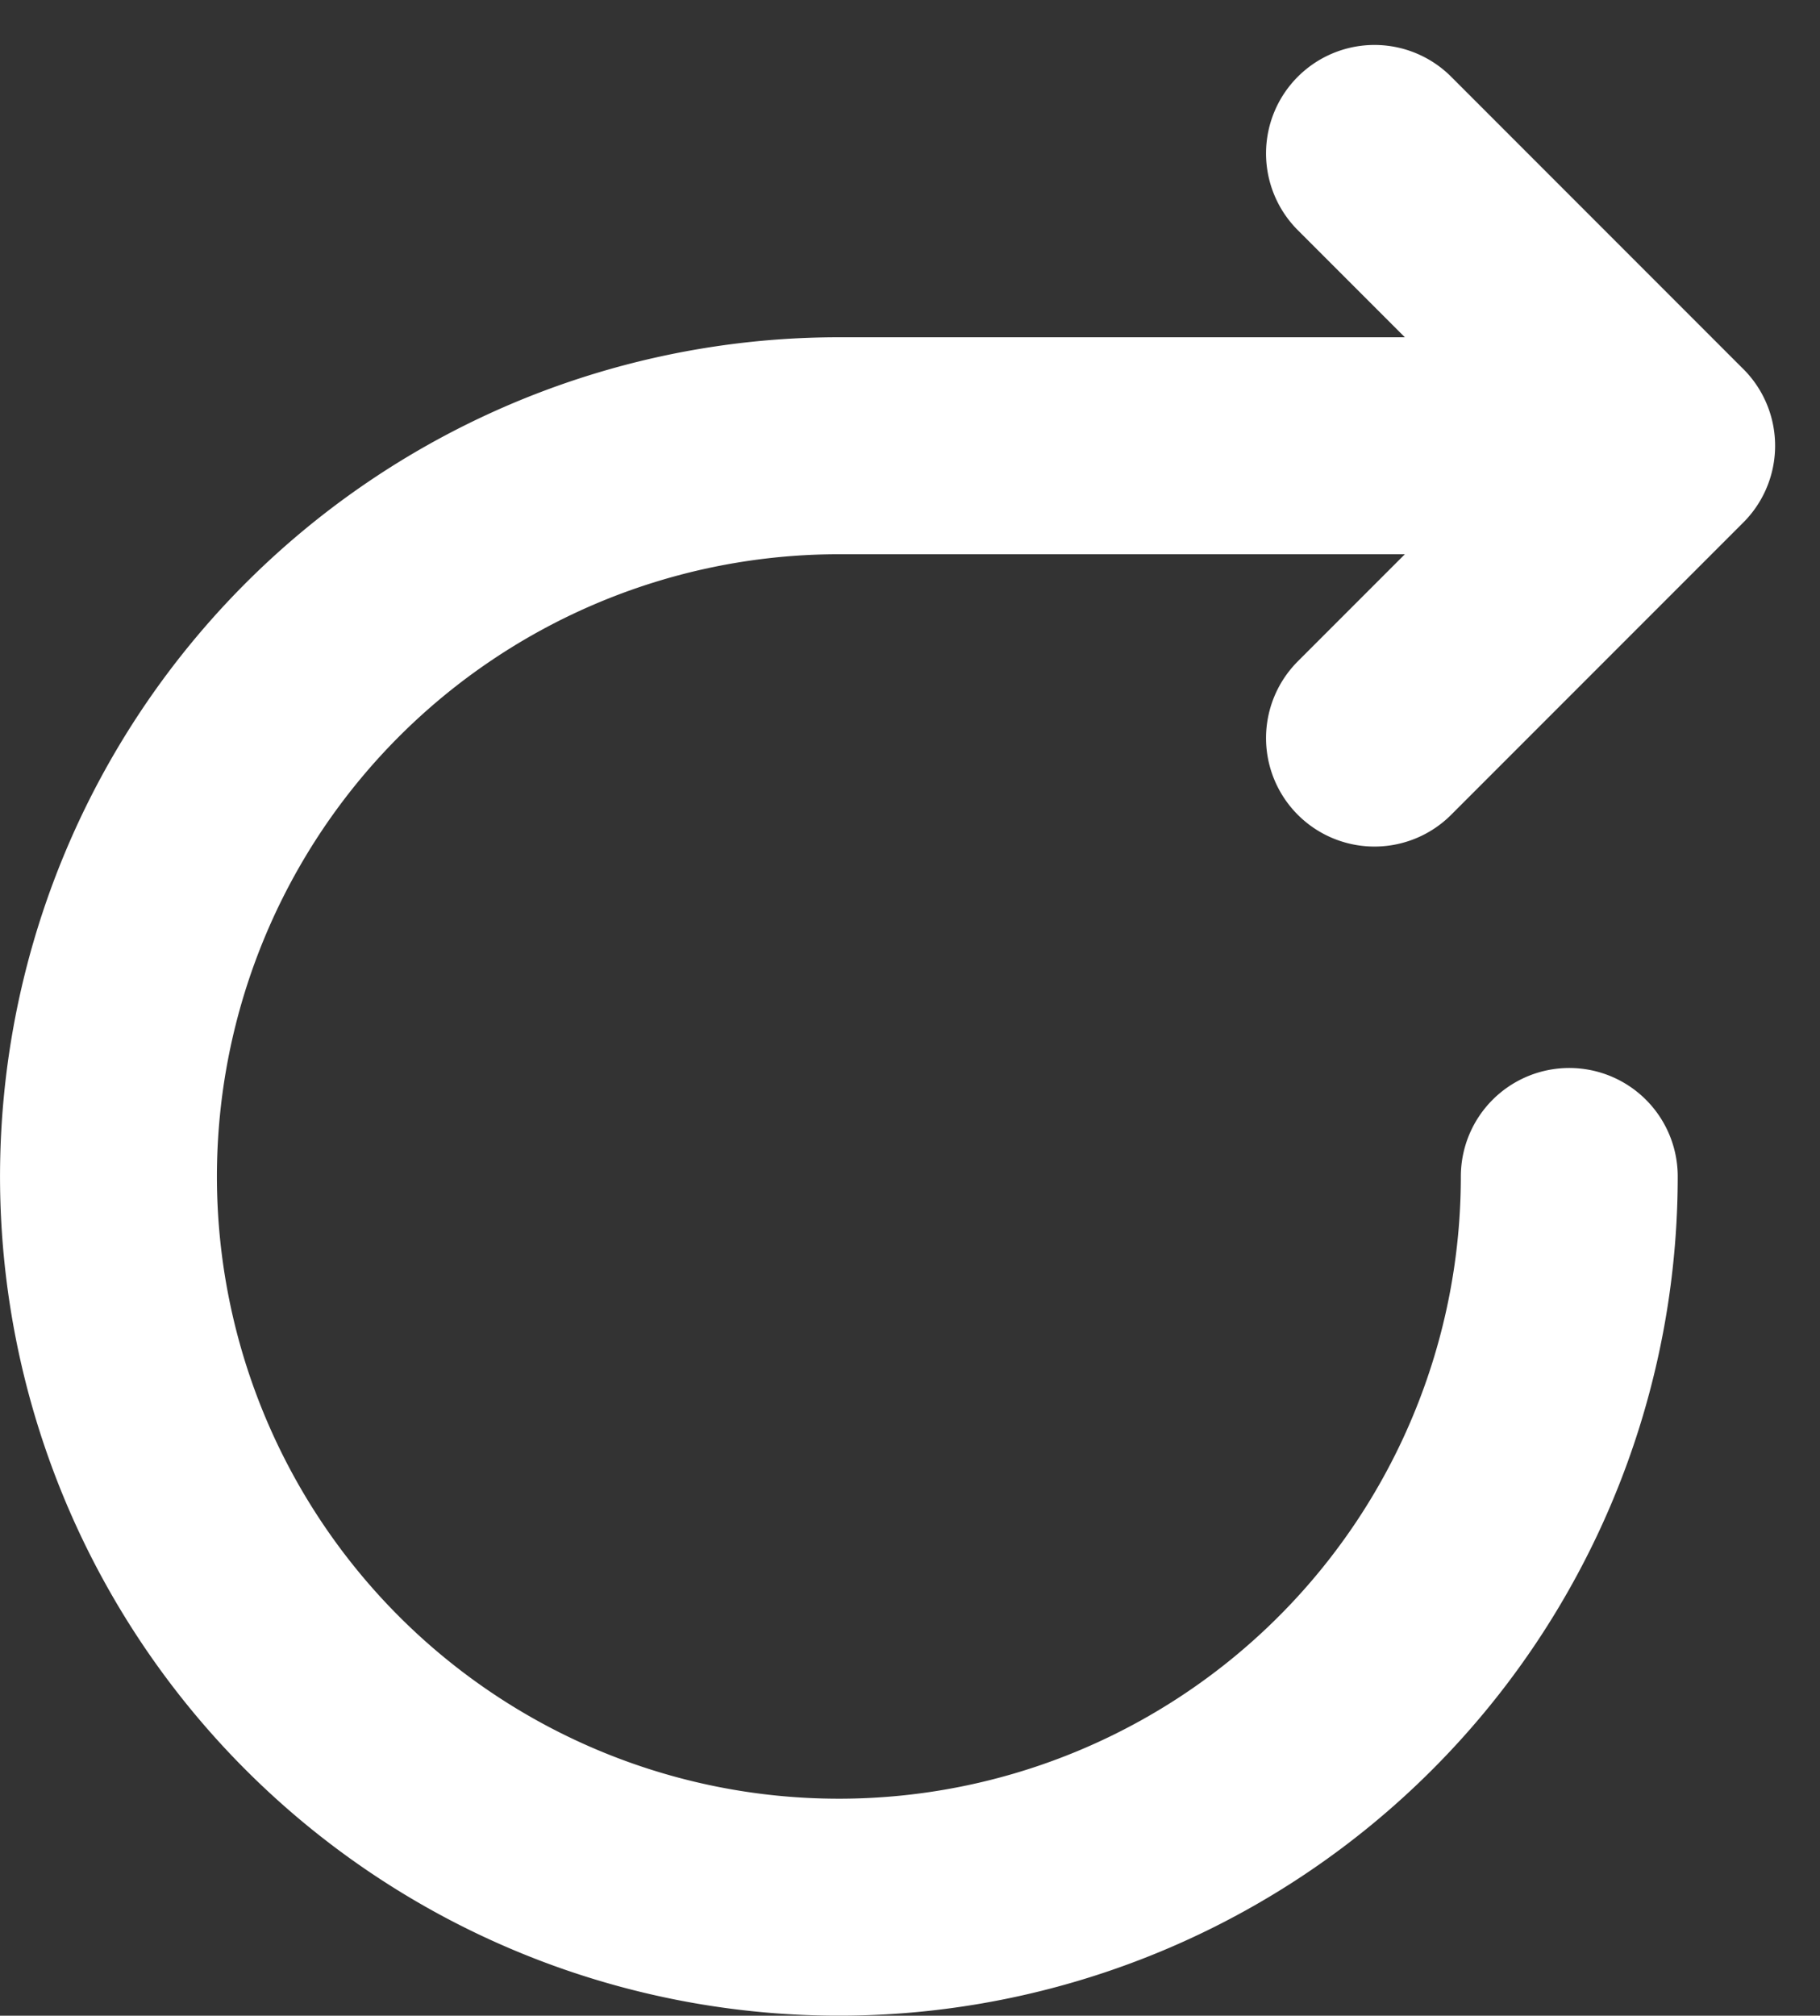 <svg xmlns="http://www.w3.org/2000/svg" width="50.349" height="55.738" viewBox="0 0 50.349 55.738">
  <rect x="0" y="0" width="50.349" height="55.738" fill="#333333" stroke="none"/>
  <path id="reload-svgrepo-com" d="M44.413,31.289A20.206,20.206,0,1,1,24.206,11.083h22.9m0,0L39.024,3m8.083,8.083-8.083,8.083" transform="translate(-1 1.243)" fill="none" stroke="#fff" stroke-linecap="round" stroke-linejoin="round" stroke-width="6"/>
</svg>
